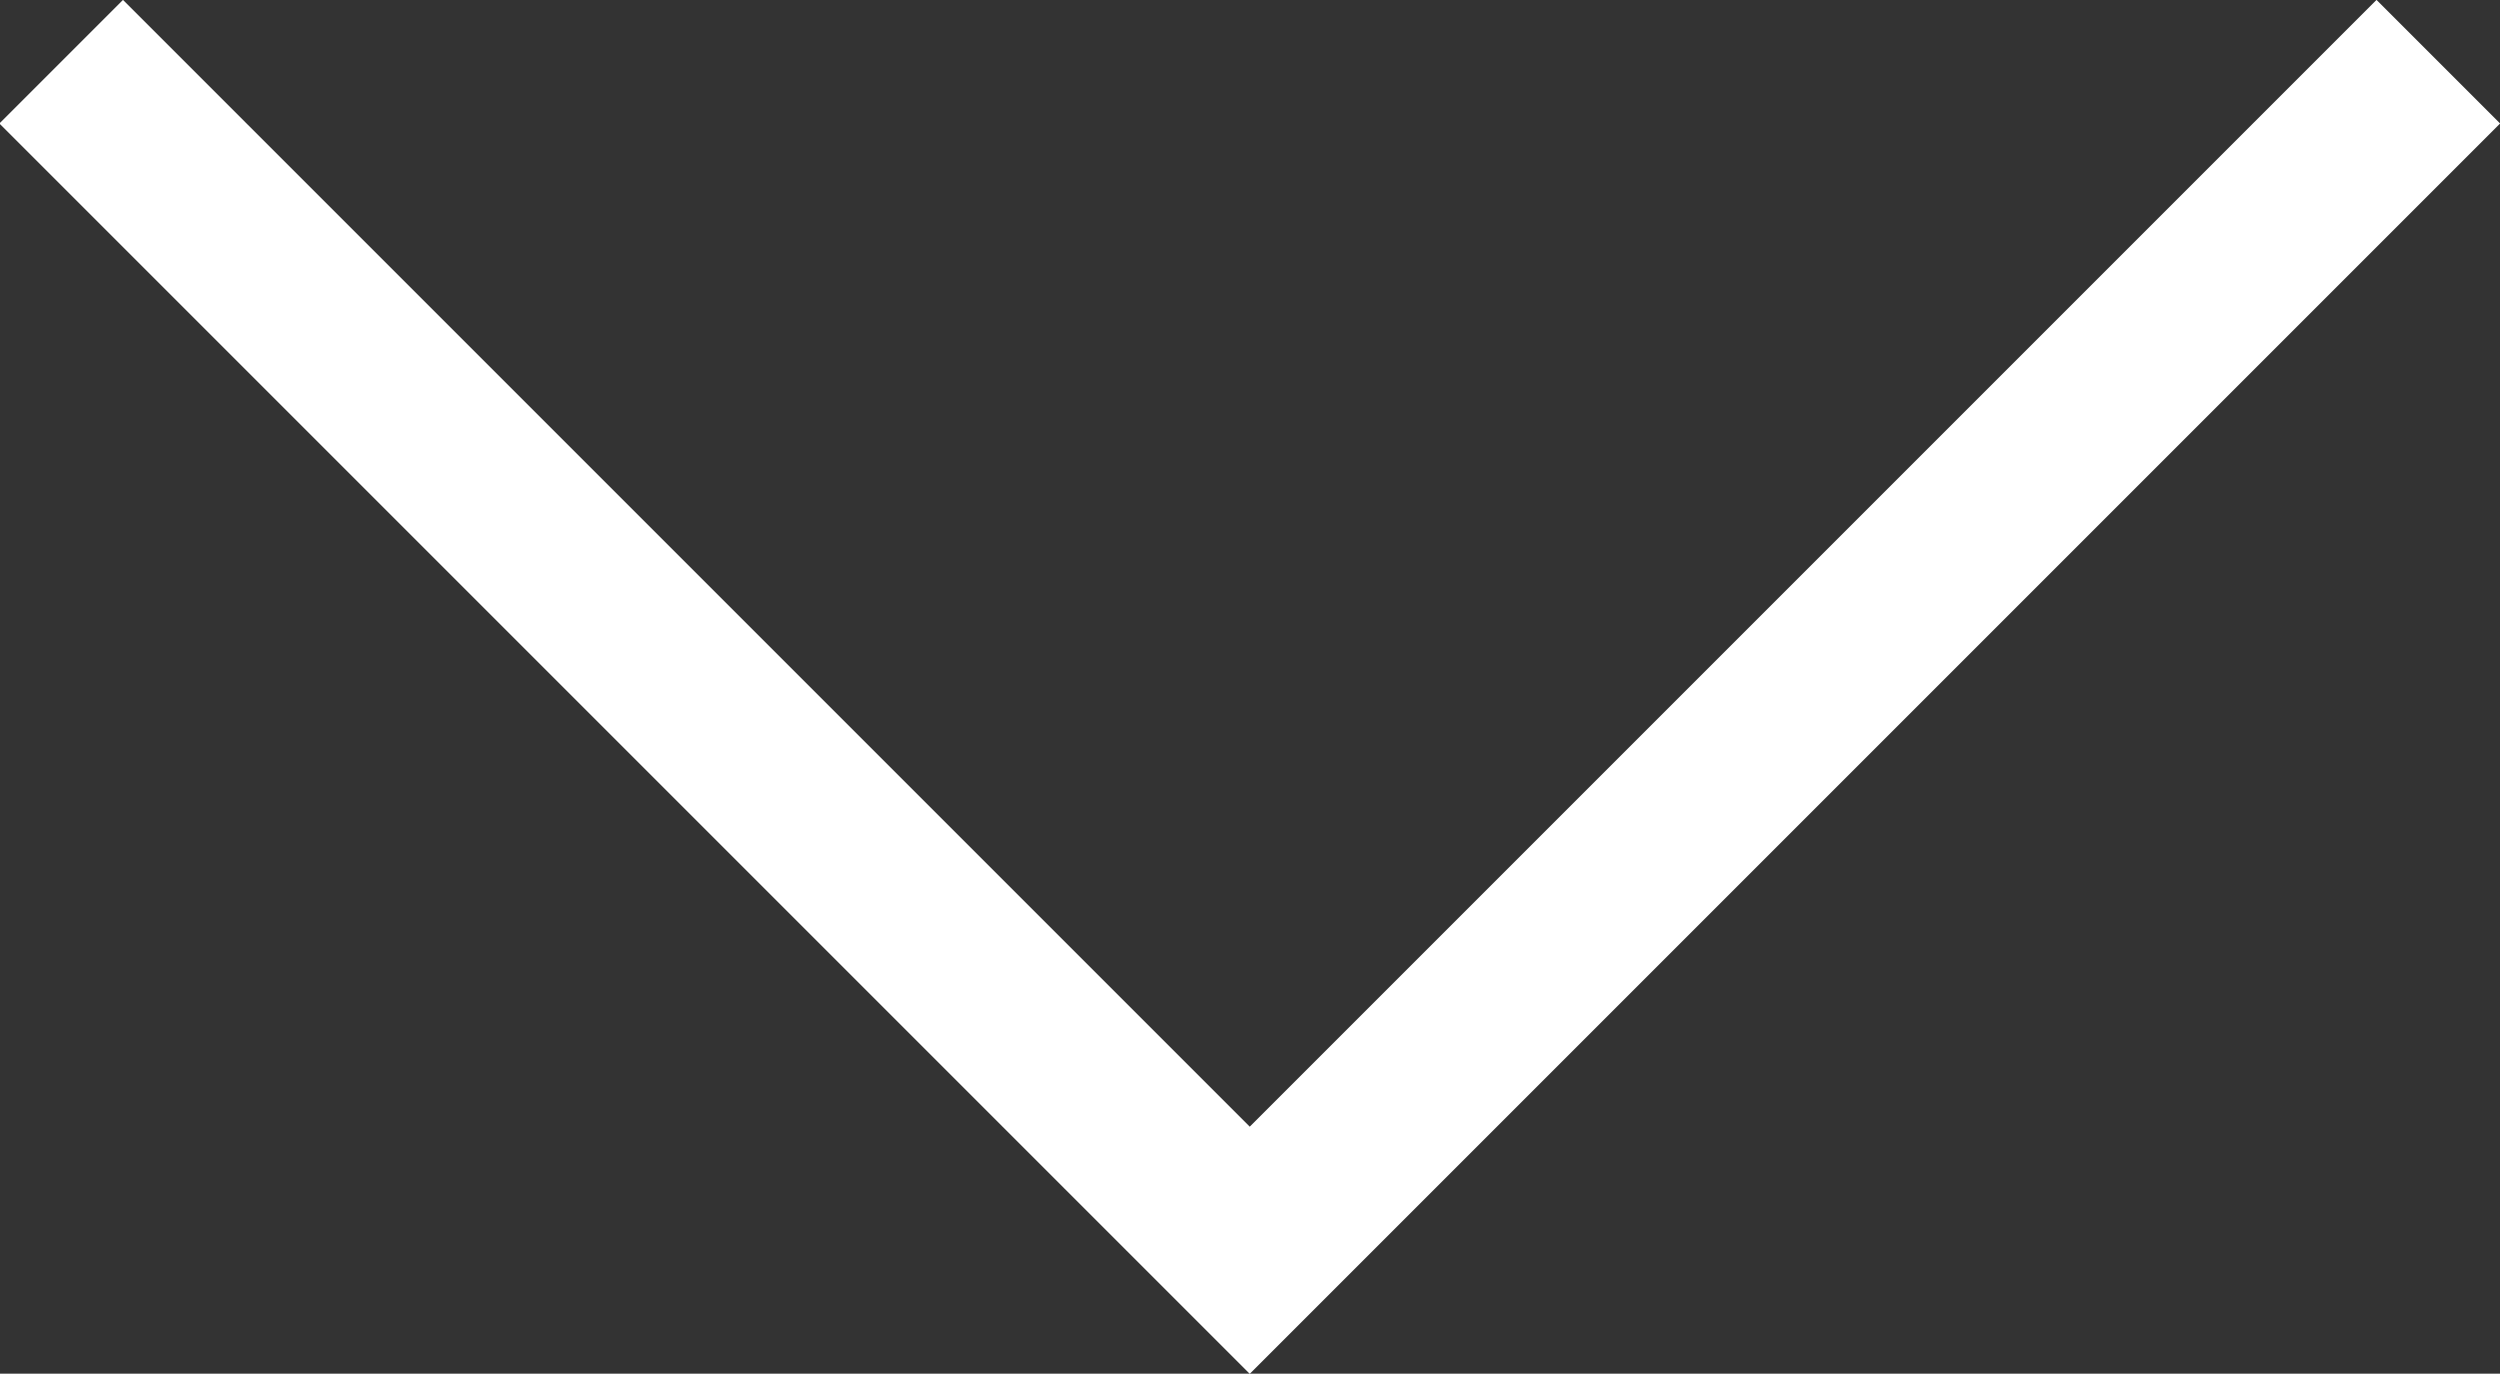 <svg xmlns="http://www.w3.org/2000/svg" width="14.303" height="7.859" viewBox="0 0 14.303 7.859">
  <rect x="0" y="0" width="14.303" height="7.859" fill="#333333" stroke="none"/>
  <path id="Path_8187" data-name="Path 8187" d="M134.572,334.76l6.8,6.8-6.8,6.8" transform="translate(348.71 -134.219) rotate(90)" fill="none" stroke="#fff" stroke-width="1"/>
</svg>
